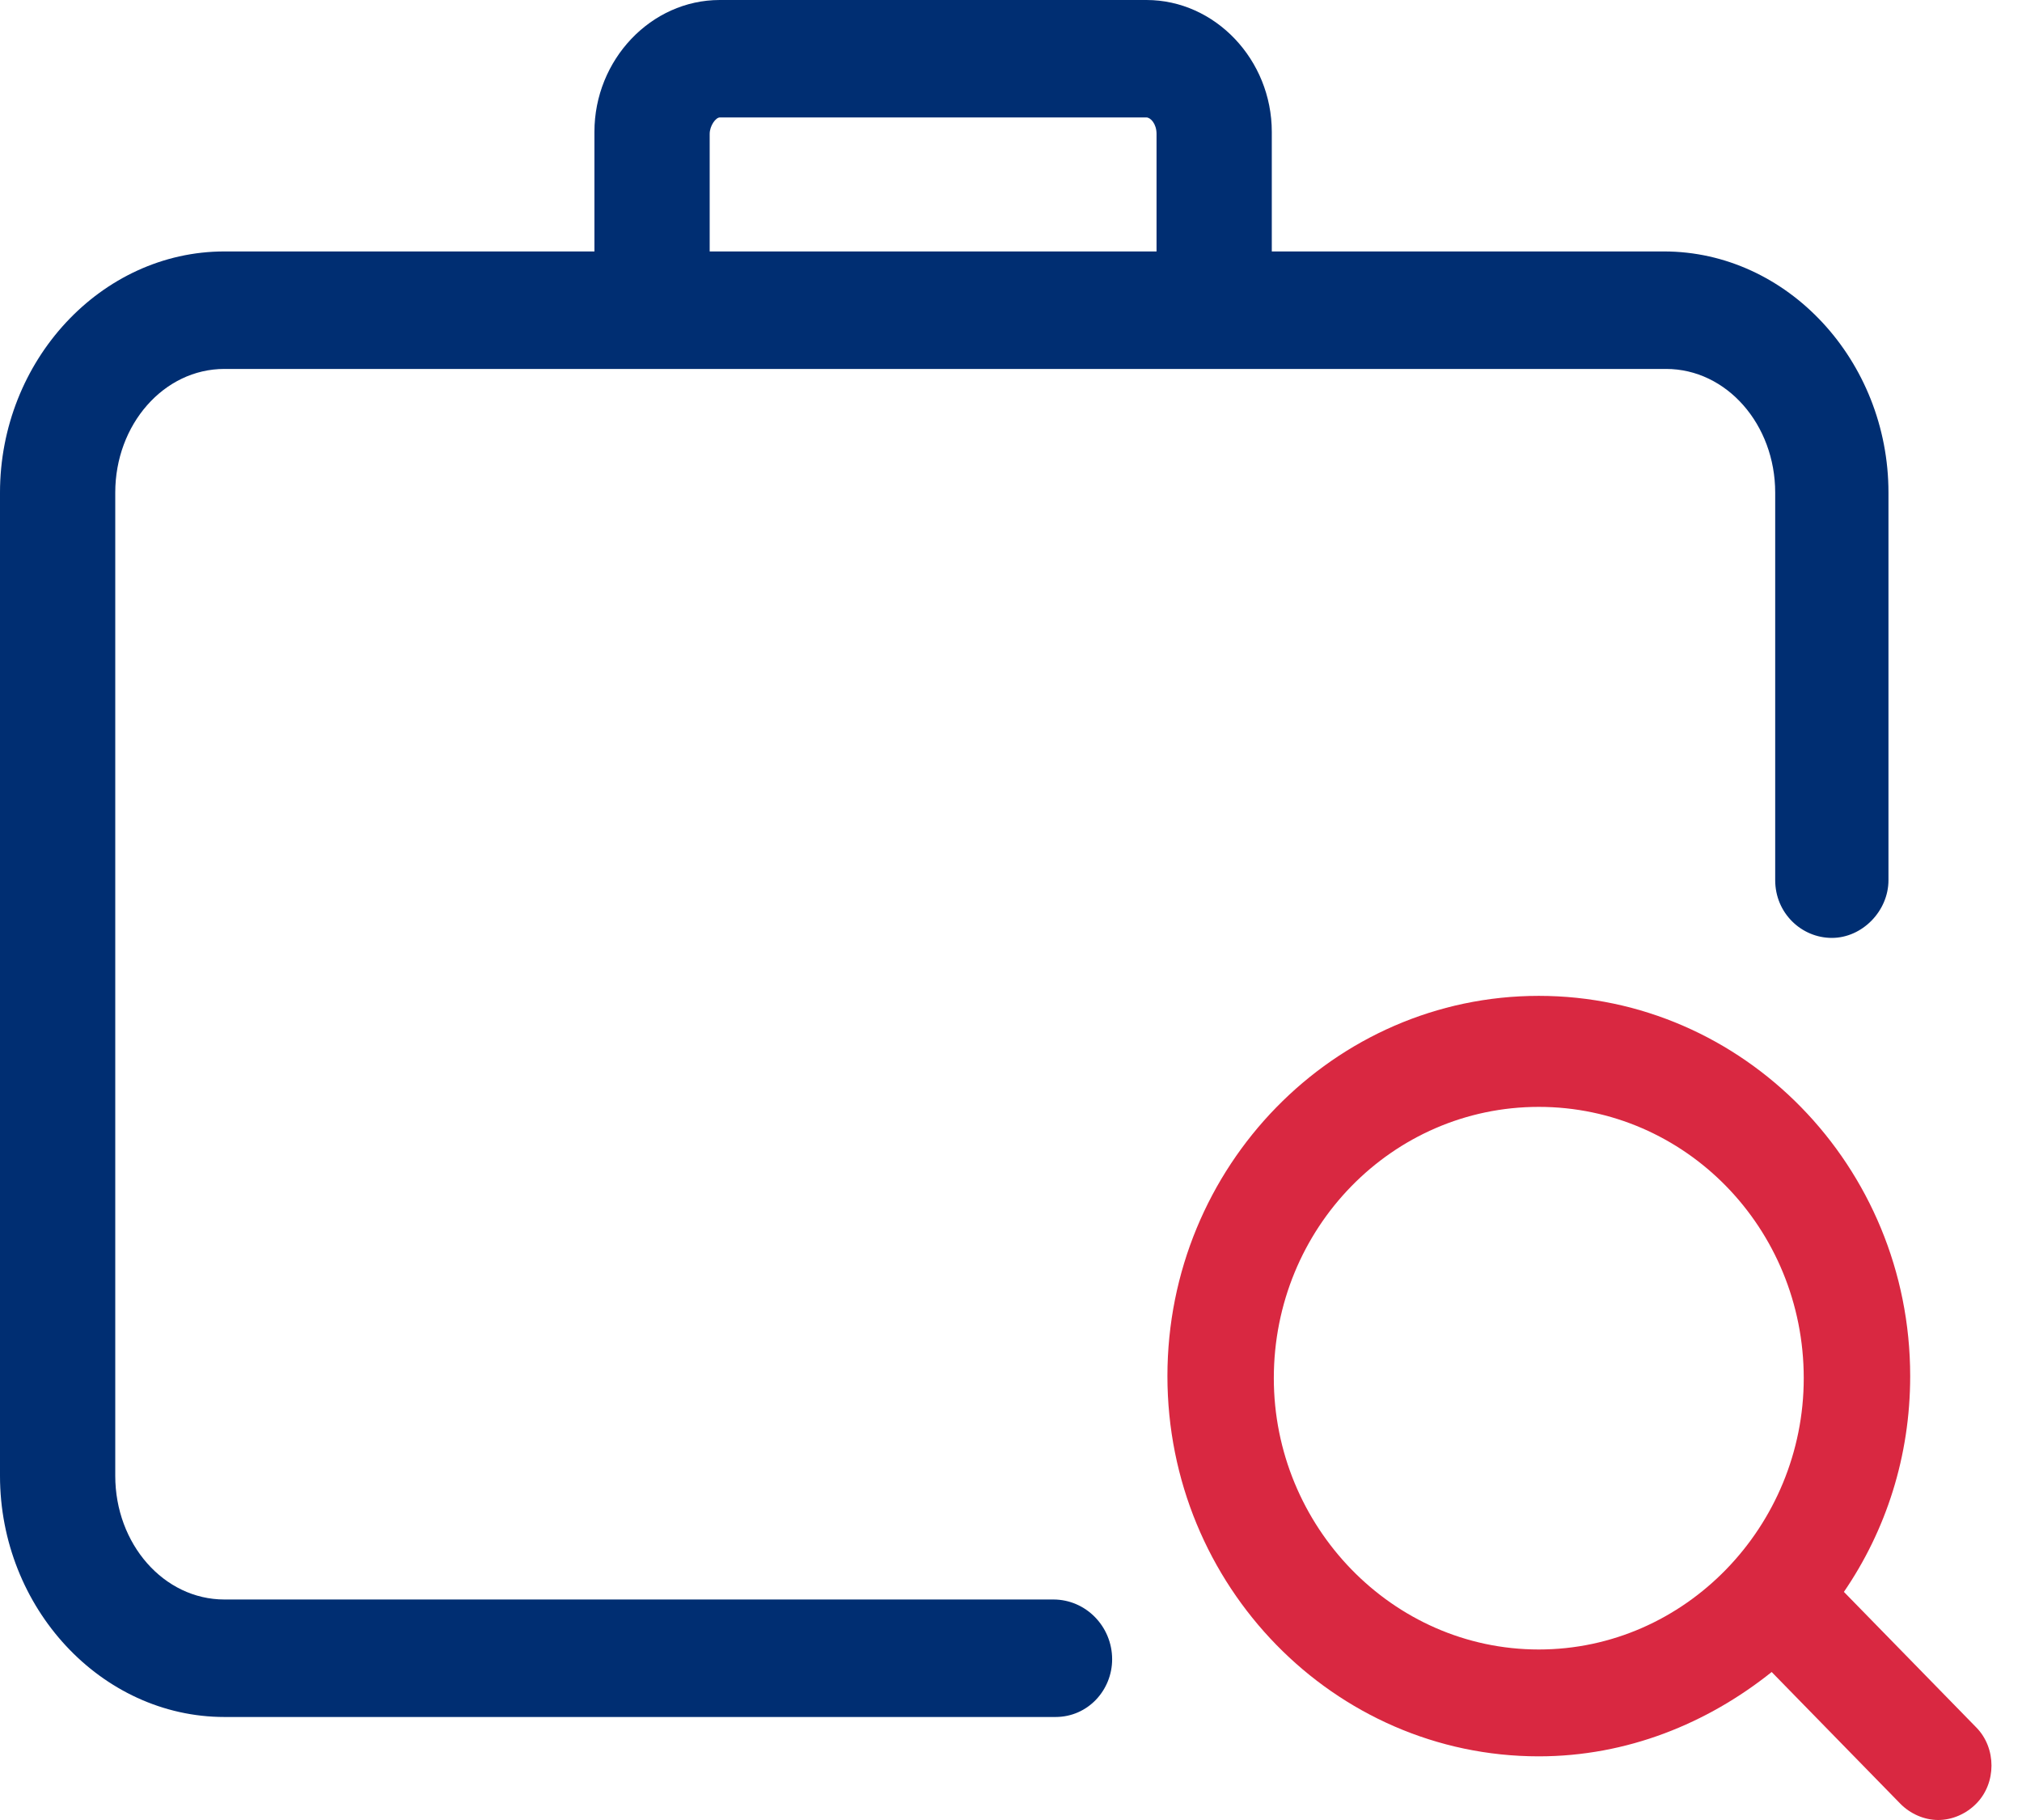 <?xml version="1.0" encoding="UTF-8"?>
<svg width="50px" height="45px" viewBox="0 0 50 45" version="1.1" xmlns="http://www.w3.org/2000/svg" xmlns:xlink="http://www.w3.org/1999/xlink">
    <!-- Generator: Sketch 47 (45396) - http://www.bohemiancoding.com/sketch -->
    <title>np_job-search_1246453_000000</title>
    <desc>Created with Sketch.</desc>
    <defs></defs>
    <g id="Page-1" stroke="none" stroke-width="1" fill="none" fill-rule="evenodd">
        <g id="Homepage" transform="translate(-151, -805)" fill-rule="nonzero">
            <g id="services" transform="translate(0, 641)">
                <g id="1" transform="translate(93, 143)">
                    <g id="np_job-search_1246453_000000" transform="translate(58, 21)">
                        <path d="M48.873,42.715 L45.596,39.36 C46.639,37.836 47.235,36.005 47.235,34.024 C47.235,28.841 43.114,24.623 38.051,24.623 C32.988,24.623 28.868,28.841 28.868,34.024 C28.868,39.207 32.988,43.426 38.051,43.426 C40.235,43.426 42.22,42.612 43.81,41.341 L46.987,44.593 C47.235,44.847 47.582,45 47.929,45 C48.276,45 48.623,44.847 48.871,44.593 C49.37,44.087 49.37,43.223 48.873,42.715 L48.873,42.715 Z M38.051,40.784 C34.427,40.784 31.499,37.734 31.499,34.076 C31.499,30.366 34.427,27.368 38.051,27.368 C41.675,27.368 44.603,30.366 44.603,34.076 C44.603,37.735 41.675,40.784 38.051,40.784 Z" id="Shape" fill="#D92841"></path>
                        <path d="M26.048,39.548 L5.549,39.548 C4.049,39.548 2.85,38.173 2.85,36.49 L2.85,12.18 C2.85,10.498 4.049,9.122 5.549,9.122 L41.198,9.122 C42.698,9.122 43.897,10.498 43.897,12.18 L43.897,21.762 C43.897,22.578 44.548,23.19 45.298,23.19 C46.048,23.19 46.698,22.527 46.698,21.762 L46.698,12.18 C46.698,8.919 44.198,6.217 41.147,6.217 L31.449,6.217 L31.449,3.261 C31.449,1.477 30.048,0 28.349,0 L17.798,0 C16.099,0 14.699,1.477 14.699,3.261 L14.699,6.217 L5.549,6.217 C2.5,6.217 0,8.919 0,12.18 L0,36.49 C0,39.751 2.5,42.453 5.551,42.453 L26.101,42.453 C26.902,42.453 27.501,41.79 27.501,41.025 C27.5,40.211 26.849,39.548 26.048,39.548 L26.048,39.548 Z M17.549,3.312 C17.549,3.109 17.699,2.904 17.799,2.904 L28.349,2.904 C28.449,2.904 28.599,3.058 28.599,3.312 L28.599,6.217 L17.549,6.217 L17.549,3.312 Z" id="Shape" fill="#002E72"></path>
                    </g>
                </g>
            </g>
        </g>
    </g>
</svg>
